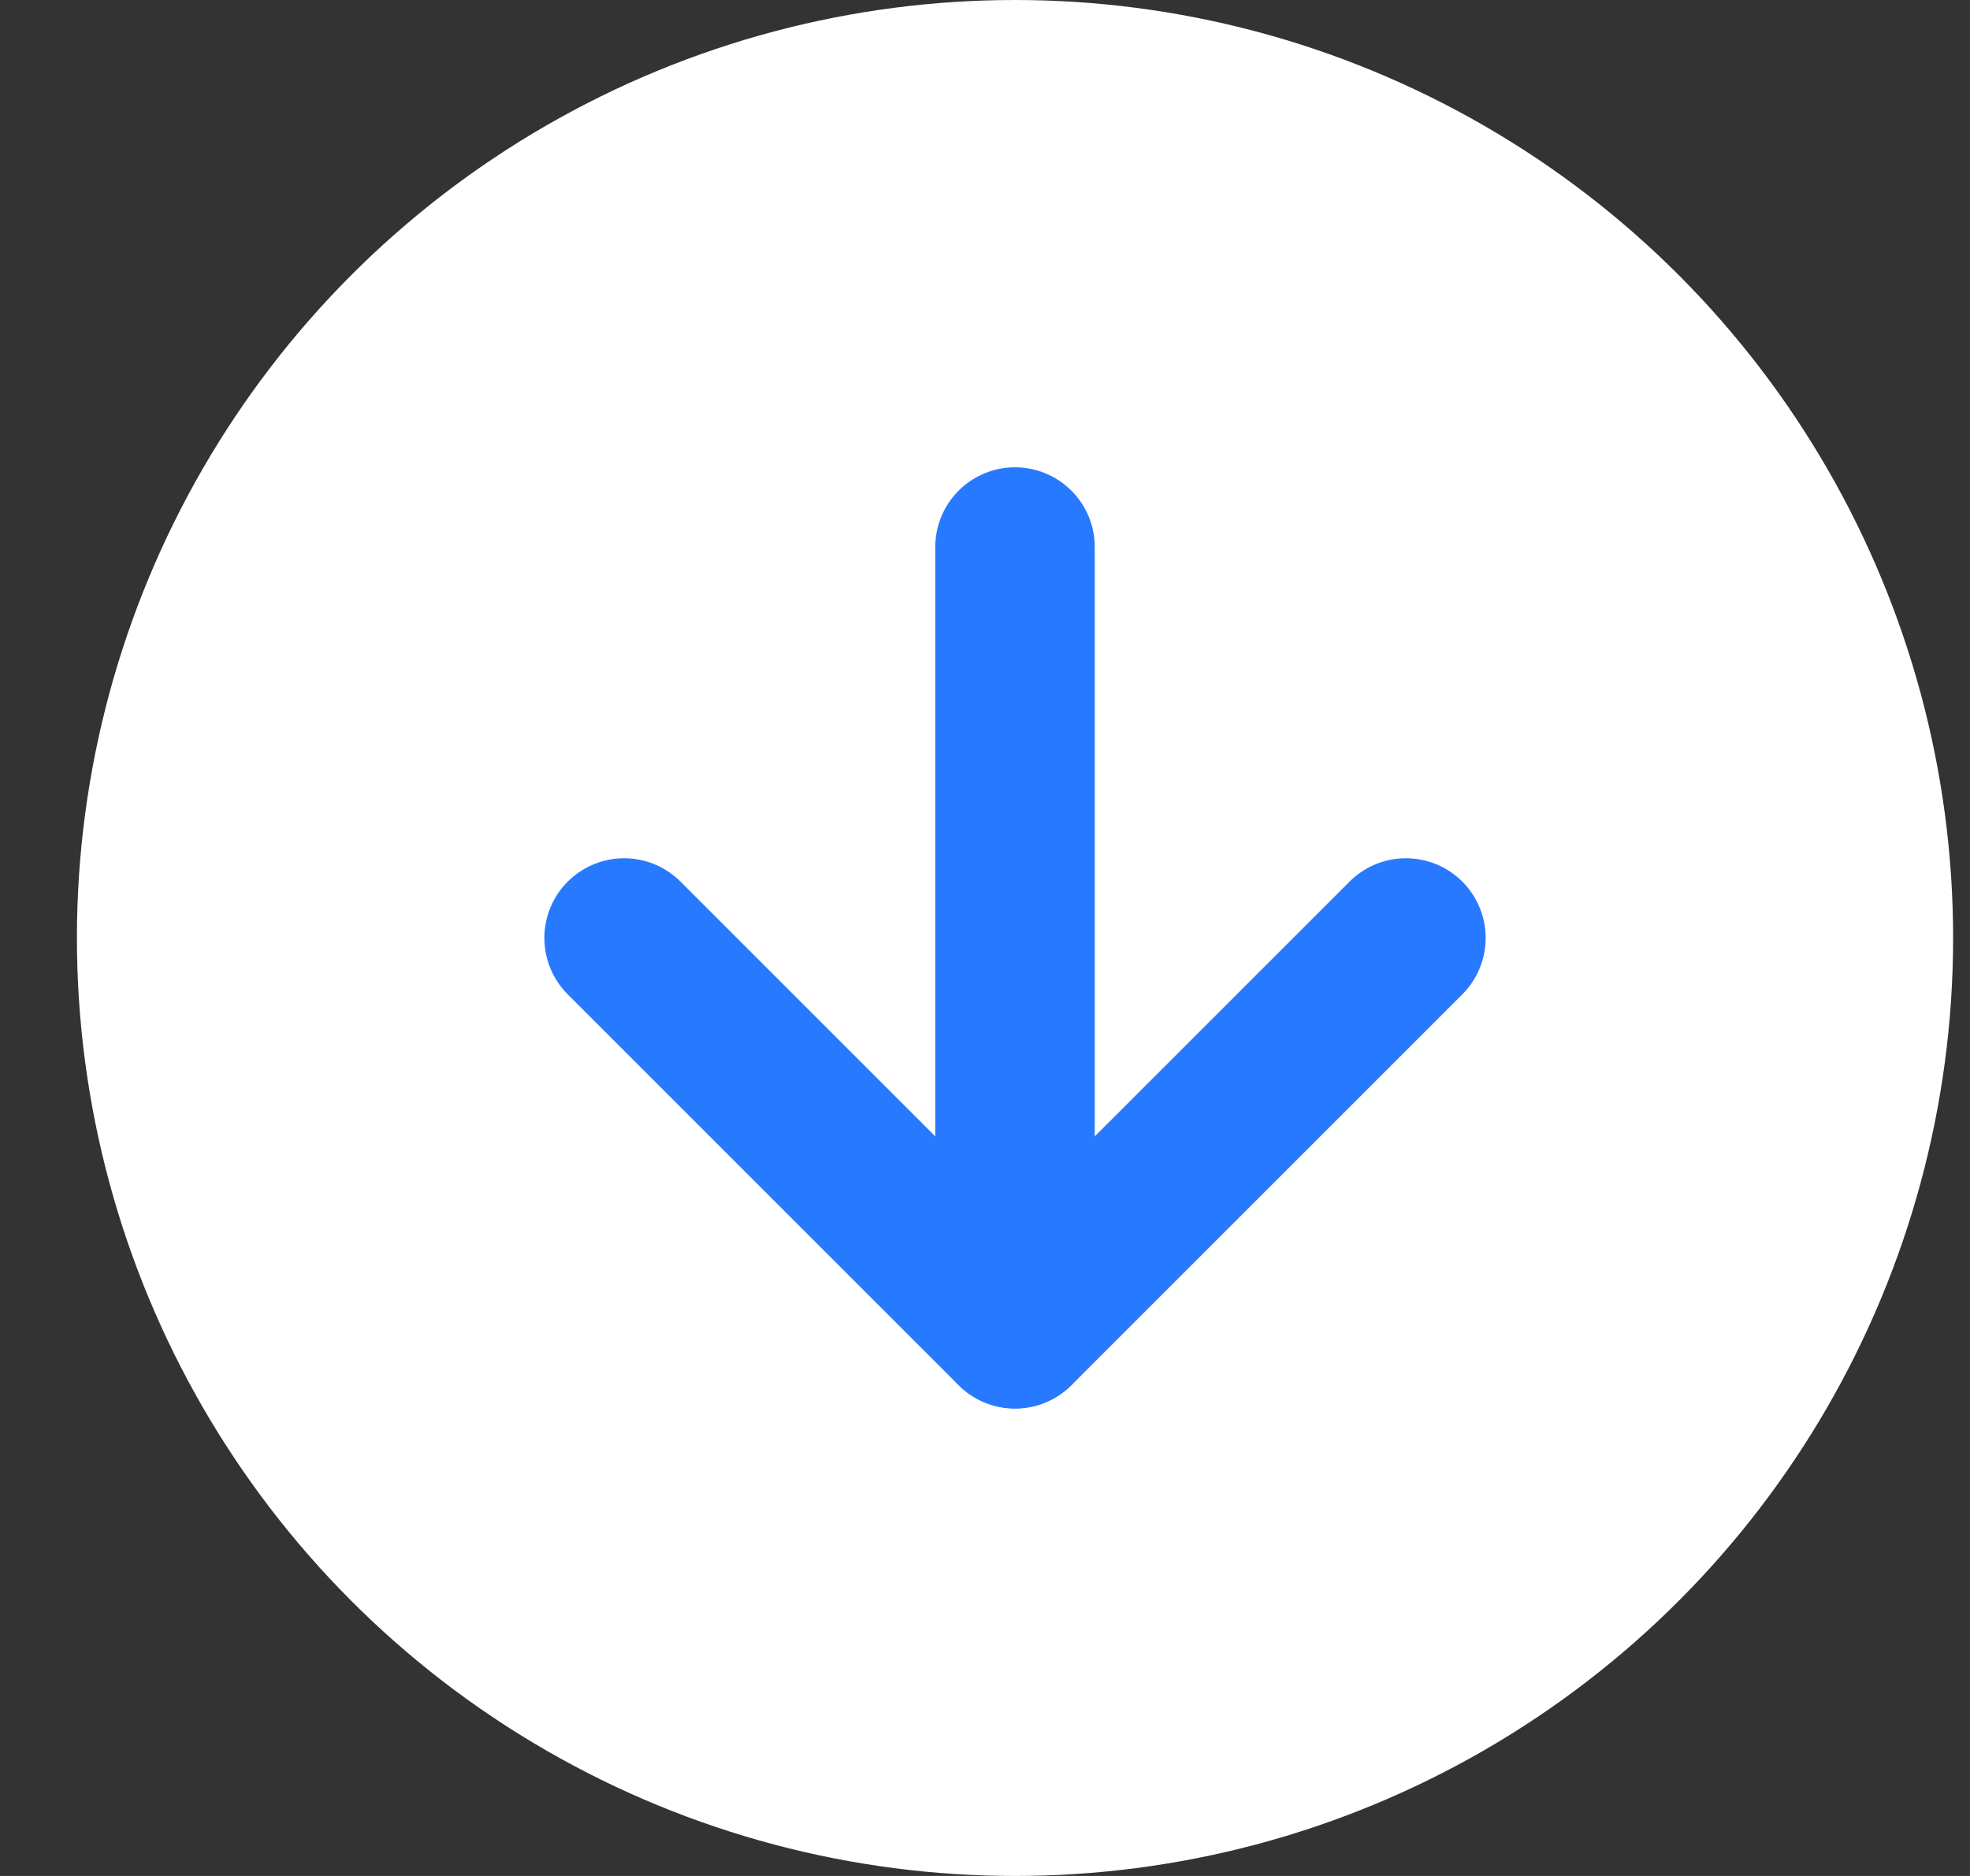 <svg width="21" height="20" viewBox="0 0 21 20" fill="none" xmlns="http://www.w3.org/2000/svg">
<rect x="0" y="0" width="21" height="20" fill="#333333" stroke="none"/>
<circle cx="10.82" cy="10" r="9" fill="white" stroke="white" stroke-width="2"/>
<path d="M6.653 10L10.82 14.167L14.987 10" stroke="#2779FF" stroke-width="1.7" stroke-linecap="round" stroke-linejoin="round"/>
<path d="M10.82 14.165V5.832" stroke="#2779FF" stroke-width="1.7" stroke-linecap="round" stroke-linejoin="round"/>
</svg>
